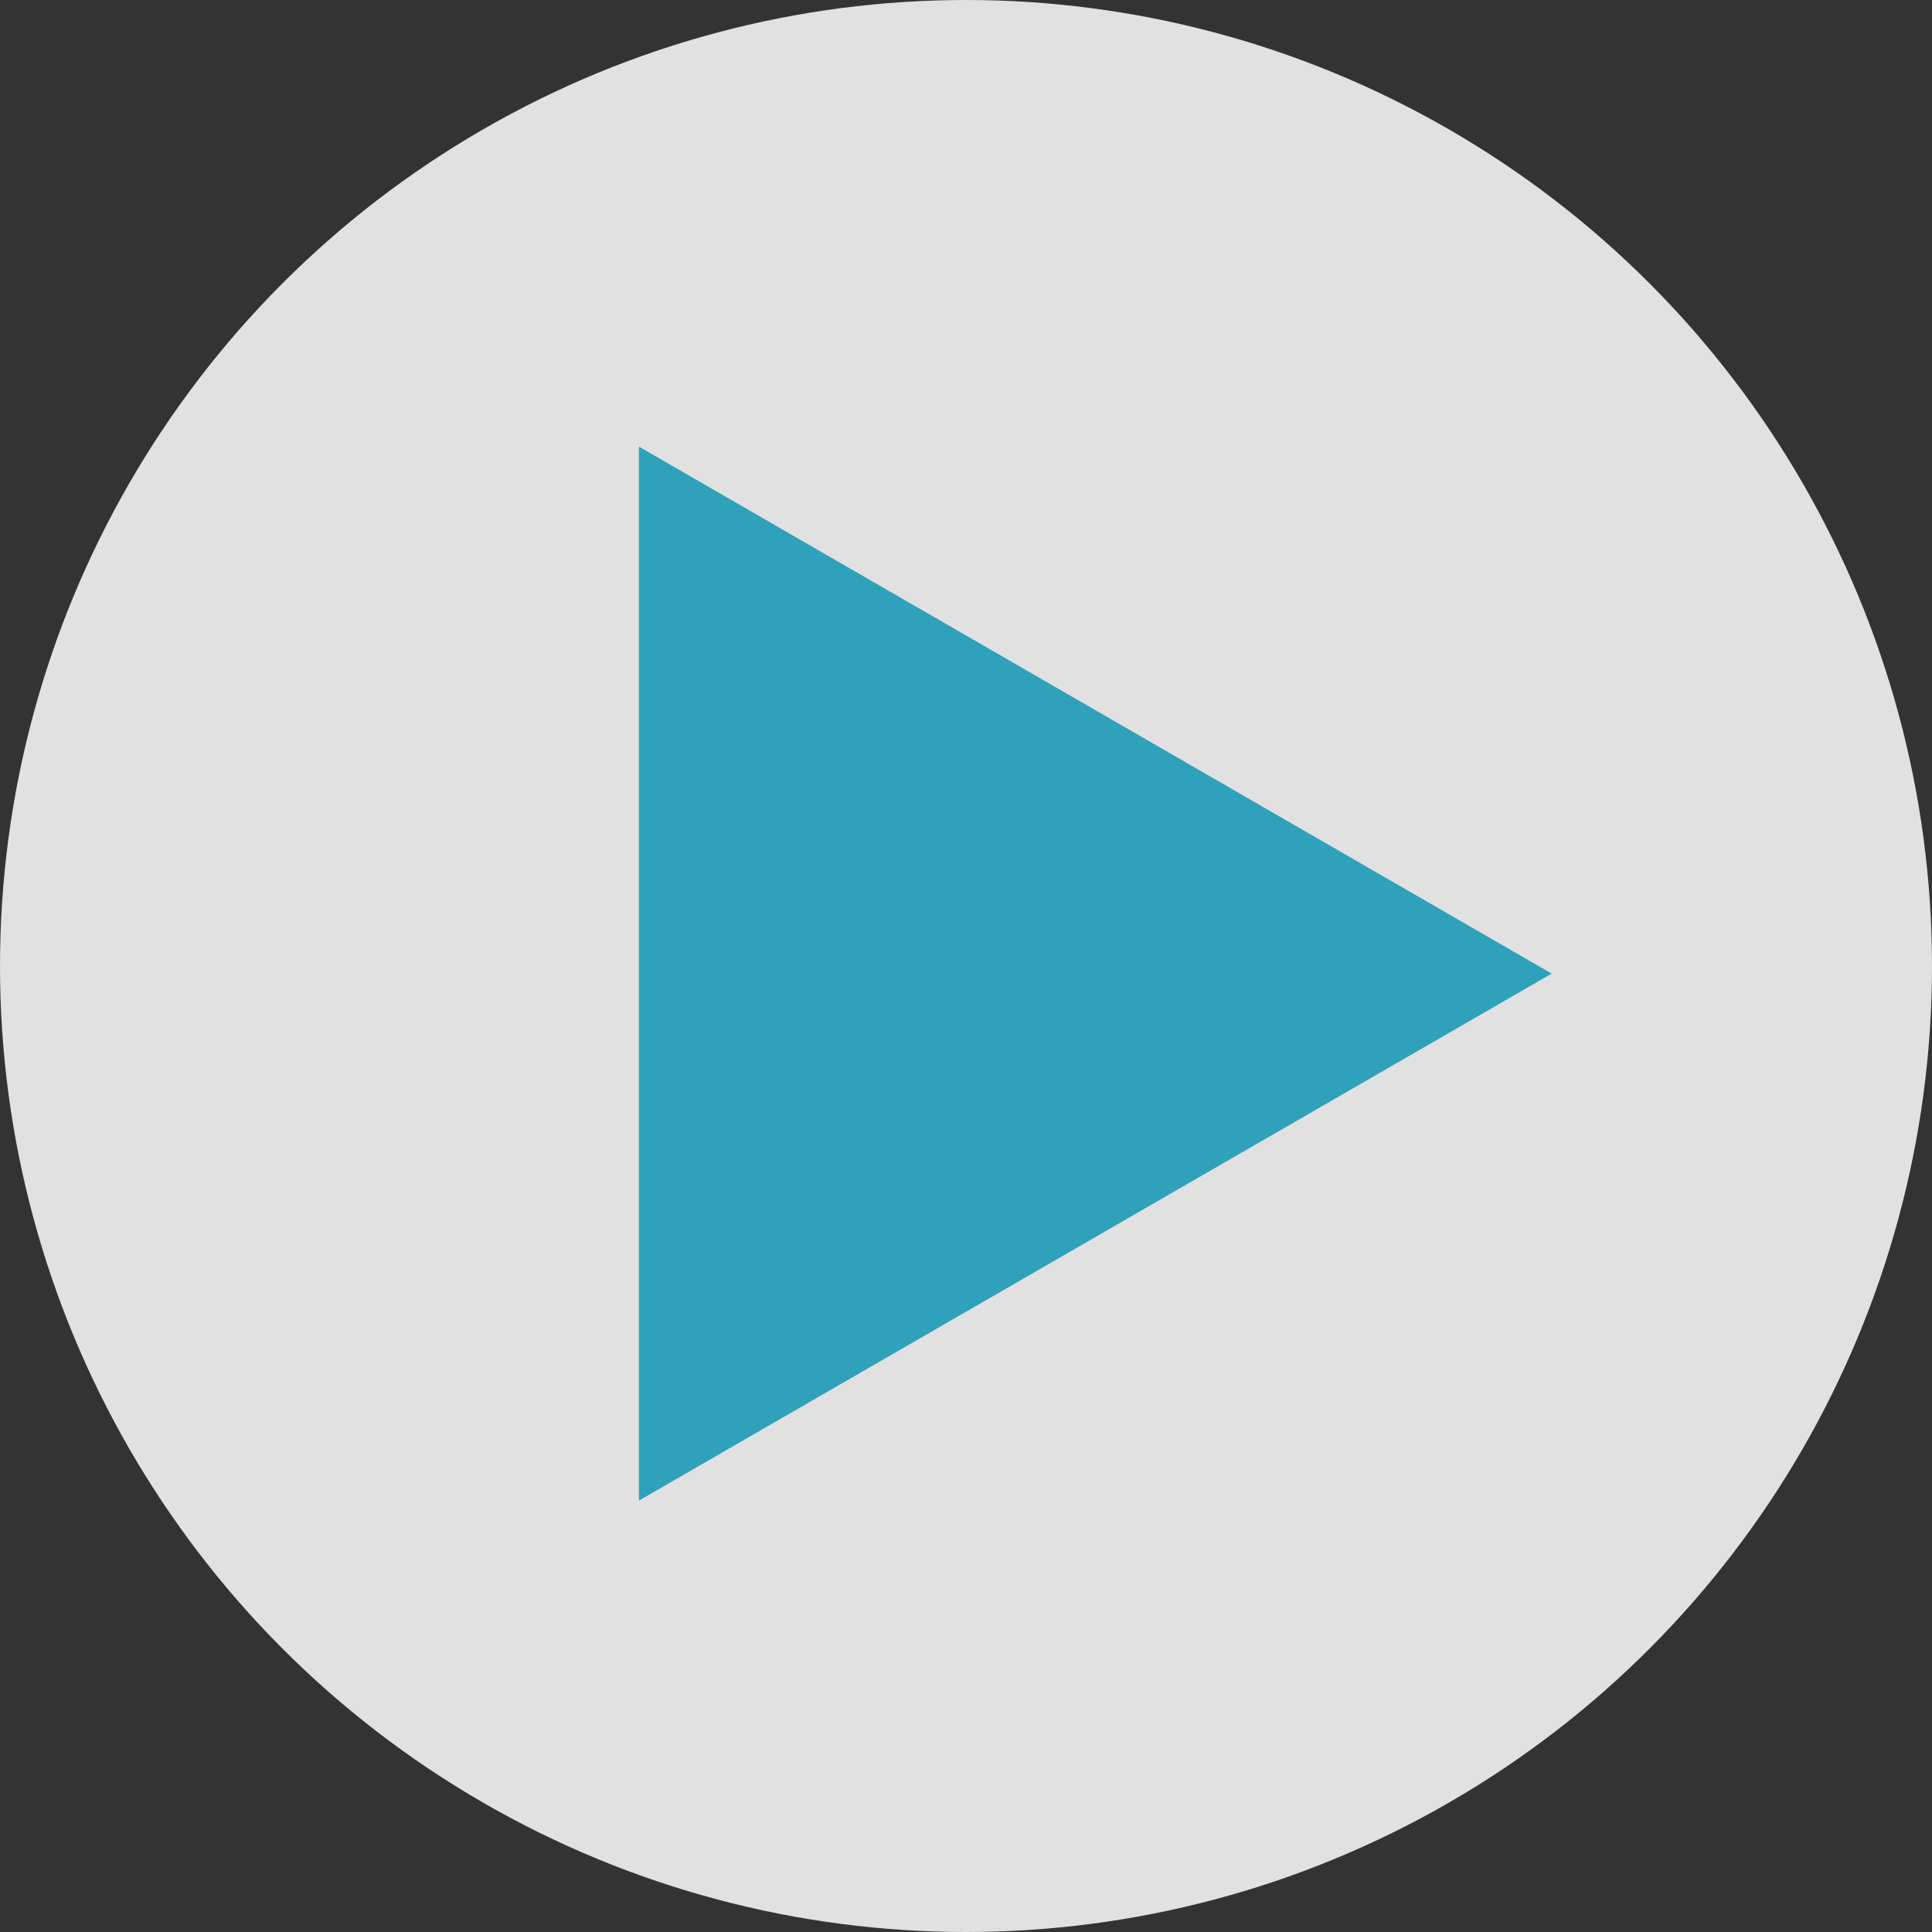 <svg width="127" height="127" viewBox="0 0 127 127" fill="none" xmlns="http://www.w3.org/2000/svg">
<rect x="0" y="0" width="127" height="127" fill="#333333" stroke="none"/>
<g id="Group 17" opacity="0.85">
<circle id="Ellipse 16" cx="63.5" cy="63.5" r="63.5" fill="white"/>
<path id="Polygon 3" d="M102 64L42 98.641L42 29.359L102 64Z" fill="#2EB4D2"/>
</g>
</svg>
